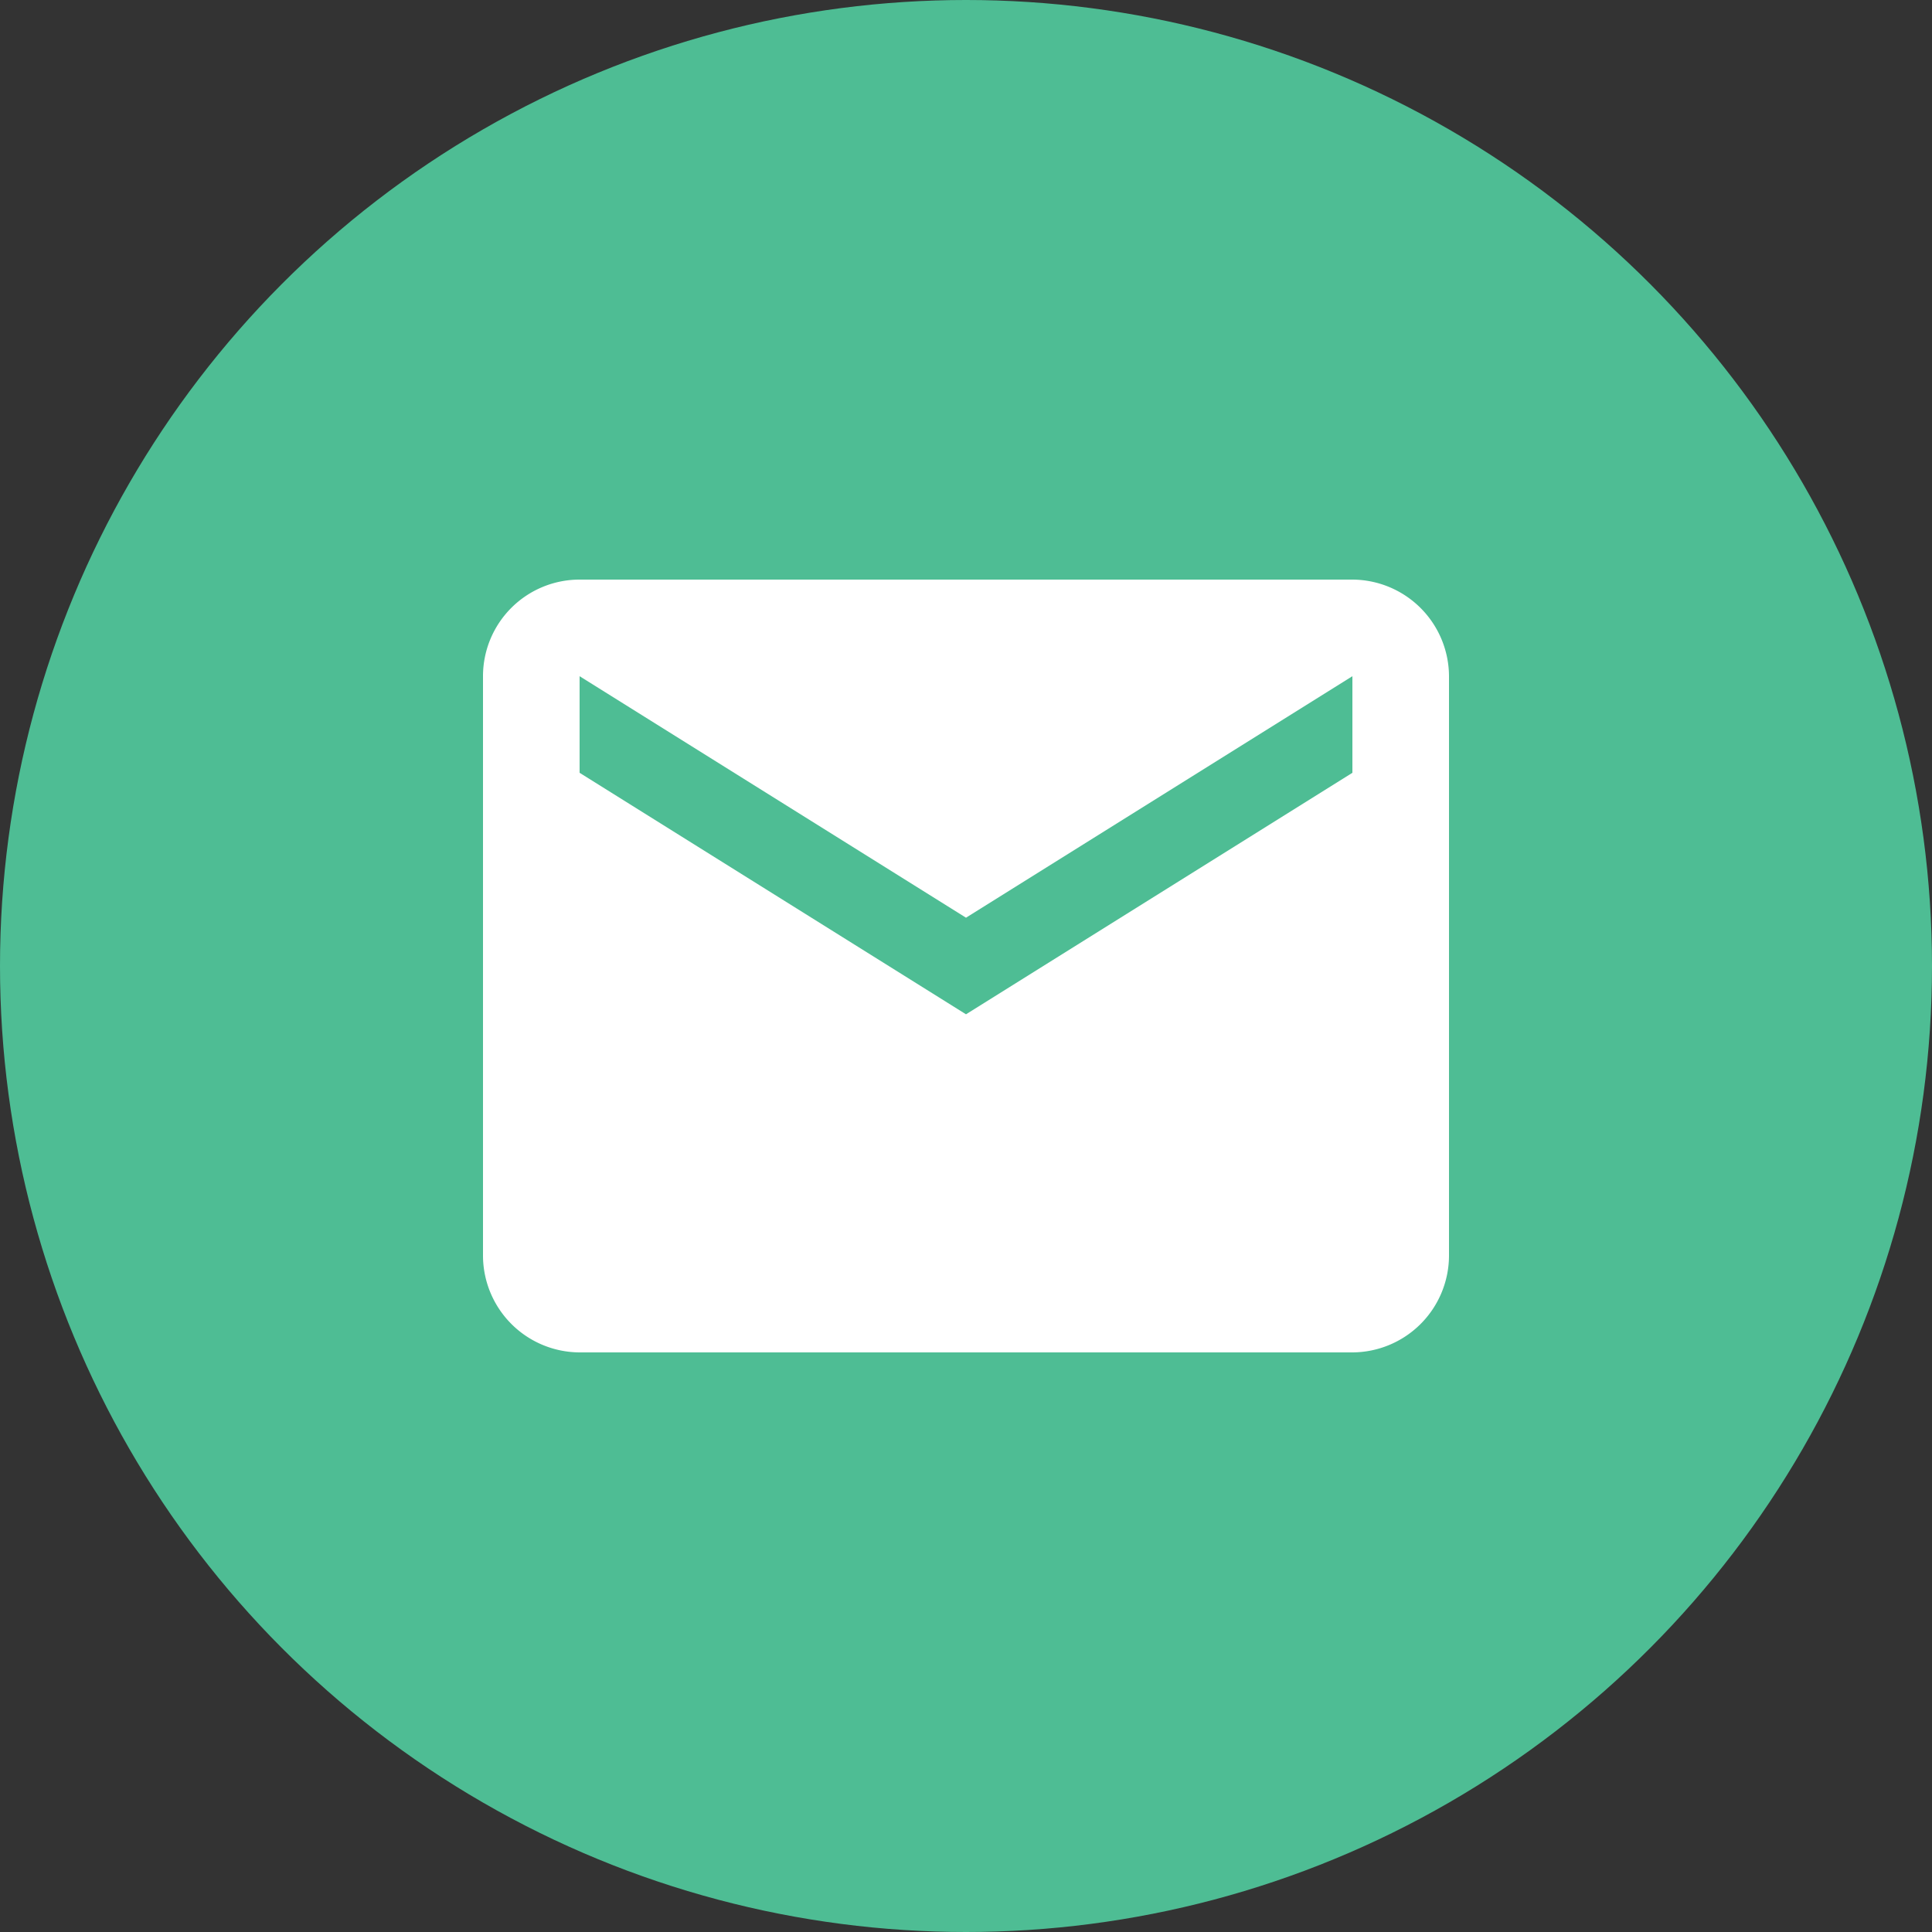 <svg id="Layer_1" data-name="Layer 1" xmlns="http://www.w3.org/2000/svg" viewBox="0 0 48 48"><rect x="0" y="0" width="48" height="48" fill="#333333" stroke="none"/><defs><style>.cls-1{fill:#4ebd94;}.cls-2{fill:#fff;}</style></defs><title>Email Green</title><circle class="cls-1" cx="24" cy="24" r="24"/><path class="cls-2" d="M33.6,14.4H14.4A2.4,2.4,0,0,0,12,16.8V31.2a2.41,2.41,0,0,0,2.4,2.4H33.6A2.41,2.41,0,0,0,36,31.2V16.8A2.41,2.41,0,0,0,33.6,14.4Zm0,4.8-9.6,6-9.6-6V16.8l9.6,6,9.6-6v2.4Z" transform="translate(0)"/></svg>